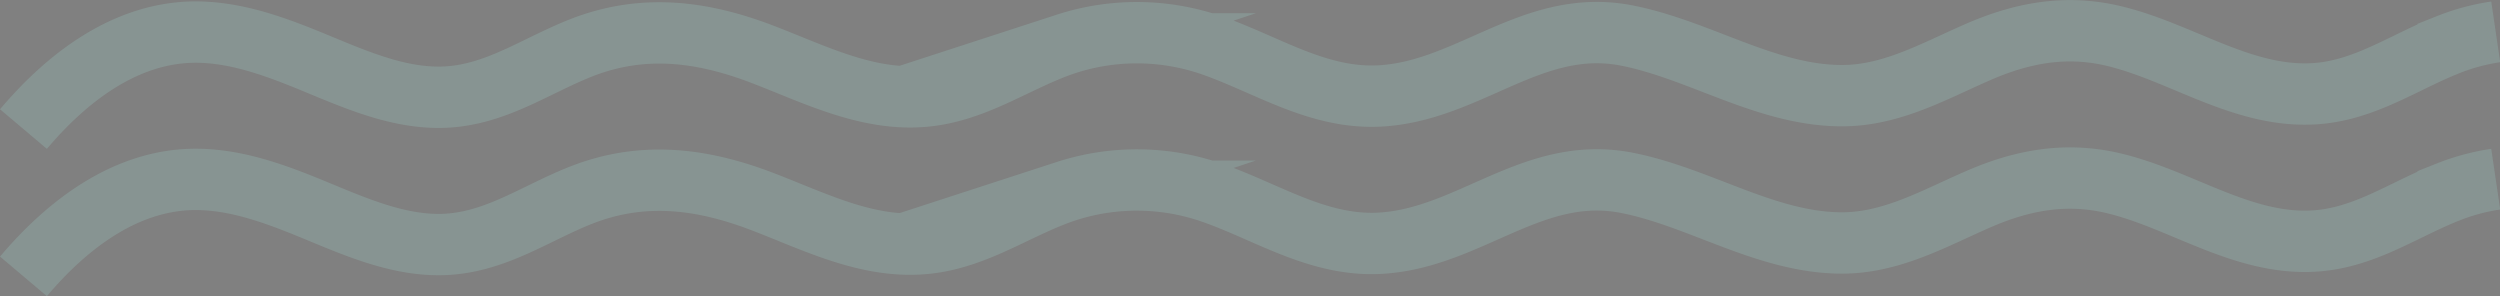 <svg id="Layer_1" data-name="Layer 1" xmlns="http://www.w3.org/2000/svg" viewBox="0 0 1018.34 120.64"><rect x="0" y="0" width="1018.34" height="120.64" fill="#808080" stroke="none"/><defs><style>.cls-1{fill:#fff;stroke:#242323;opacity:0.09;}.cls-1,.cls-2,.cls-3{stroke-miterlimit:10;}.cls-1,.cls-2{stroke-width:19px;}.cls-2,.cls-3{fill:none;}.cls-2{stroke:#000;}.cls-3{stroke:#9dd3c9;stroke-width:25px;opacity:0.25;}</style></defs><path class="cls-1" d="M697.5,24.5" transform="translate(15.05 -5.92)"/><path class="cls-1" d="M681.5,45.5" transform="translate(15.05 -5.92)"/><path class="cls-2" d="M688.11-6.94" transform="translate(15.05 -5.92)"/><path class="cls-3" d="M-5.5,58.5C12.45,37.25,36.92,18.42,66,19c17.19.35,33.6,6.86,49.48,13.45,16.5,6.84,33.66,14,51.48,13,20.42-1.2,36.31-12.78,54.61-20,25-9.86,49-6.9,73.46,2.4,21.34,8.12,43.2,19.48,66.74,17.23,21.12-2,37.88-14.79,57.41-21.27a93.23,93.23,0,0,1,59.57.64c22.68,7.93,43.33,22,68.58,20.54,36.25-2.14,62.08-32,100.13-24.63,29.94,5.84,57,24.53,87.85,24.53a63.54,63.54,0,0,0,6.9-.39c17.54-1.93,33.16-10.79,49.09-17.66,17.37-7.49,34.75-10.73,53.48-6.53,28,6.29,53.15,25.54,82.77,23.8,18.29-1.08,33-10.49,49-17.63,1.85-.82,3.73-1.62,5.63-2.37a86.35,86.35,0,0,1,19.37-5.21" transform="translate(15.05 -5.92)"/><path class="cls-3" d="M-5.5,118.5C12.45,97.25,36.92,78.42,66,79c17.19.35,33.6,6.86,49.48,13.45,16.5,6.84,33.66,14,51.48,13,20.42-1.2,36.31-12.78,54.61-20,25-9.86,49-6.9,73.46,2.4,21.34,8.12,43.2,19.48,66.74,17.23,21.12-2,37.88-14.79,57.41-21.27a93.23,93.23,0,0,1,59.57.64c22.68,7.93,43.33,22,68.58,20.54,36.25-2.14,62.08-32,100.13-24.63,29.94,5.84,57,24.53,87.85,24.53a63.54,63.54,0,0,0,6.9-.39c17.54-1.93,33.16-10.79,49.09-17.66,17.37-7.49,34.75-10.73,53.48-6.53,28,6.29,53.15,25.54,82.77,23.8,18.29-1.08,33-10.49,49-17.63,1.85-.82,3.73-1.62,5.63-2.37a86.35,86.35,0,0,1,19.37-5.21" transform="translate(15.05 -5.92)"/></svg>